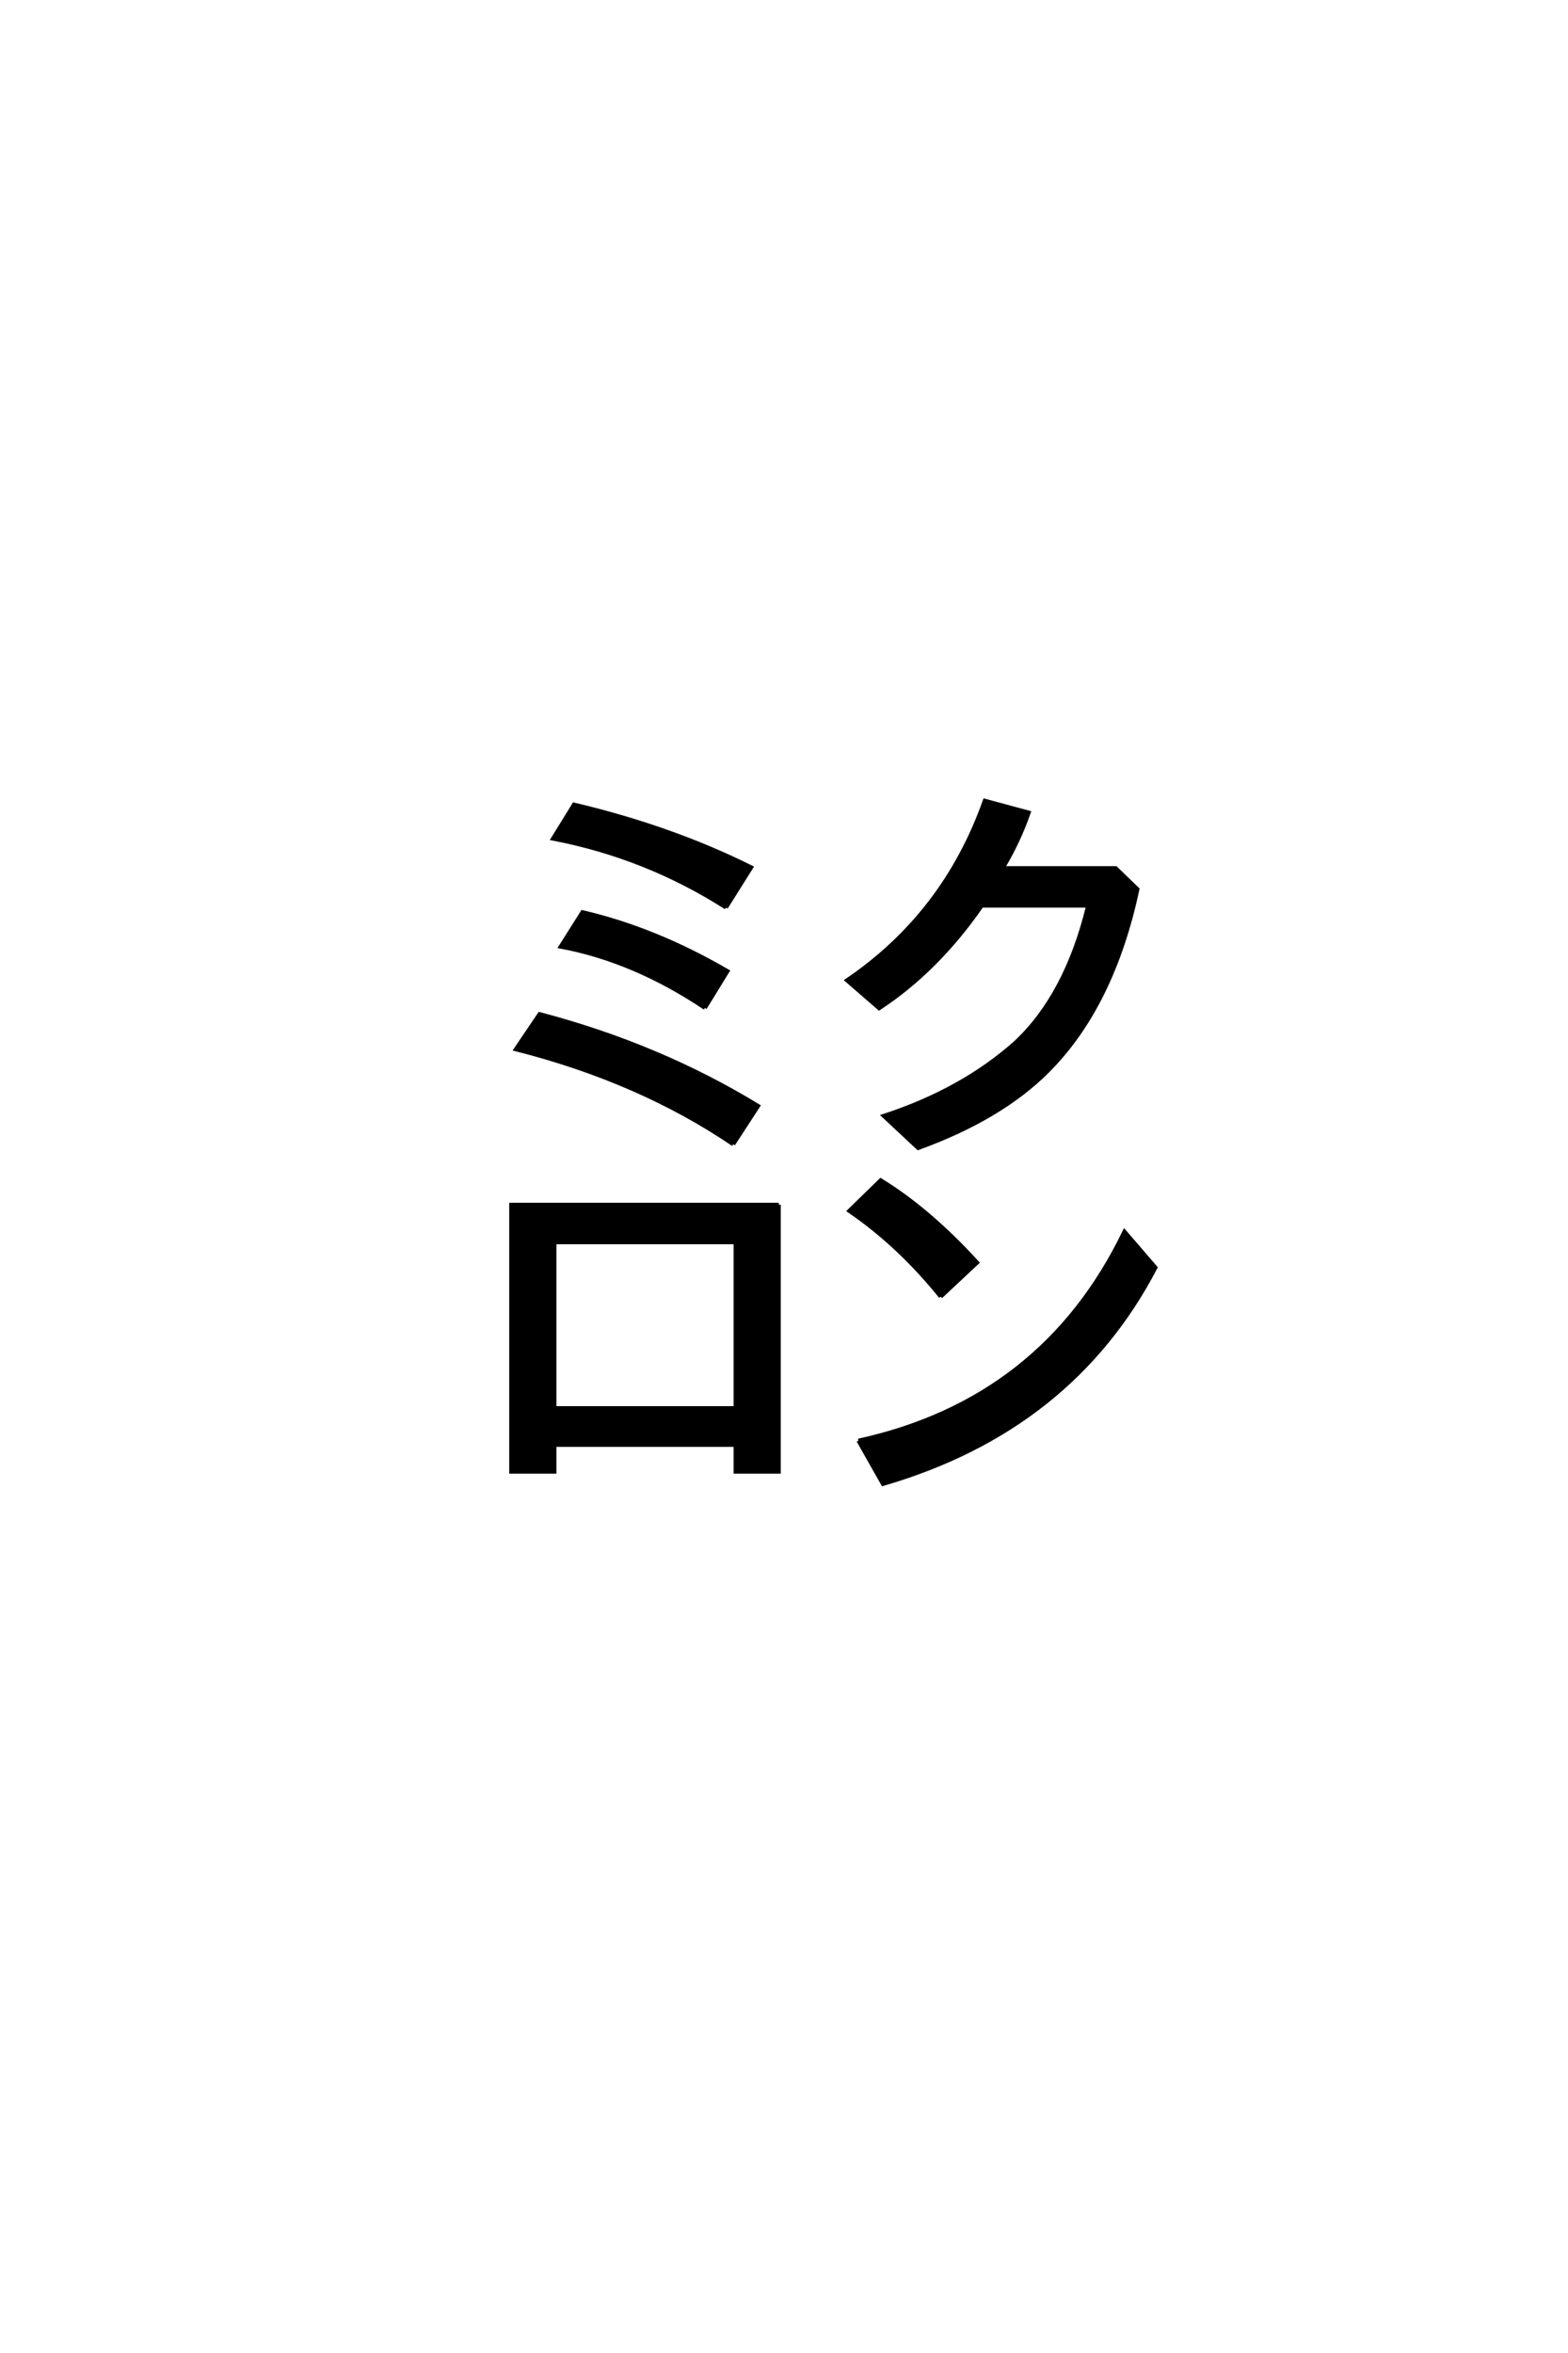 <?xml version='1.0' encoding='UTF-8'?>
<!DOCTYPE svg PUBLIC "-//W3C//DTD SVG 1.0//EN"
"http://www.w3.org/TR/2001/REC-SVG-20010904/DTD/svg10.dtd">

<svg xmlns='http://www.w3.org/2000/svg' version='1.0' width='40.0' height='60.0'>

 <g transform='scale(0.1 -0.1) translate(110.0 -370.0)'>
  <path d='M129.984 39.359
Q119.344 52.547 106.641 61.234
L114.656 69.047
Q126.953 61.531 139.266 48.047
L129.984 39.359
L129.984 39.359
M108.984 2.641
Q156.062 12.984 176.859 55.953
L184.766 46.781
Q163.281 5.562 115.234 -8.406
L108.984 2.641
L108.984 2.641
M88.672 62.797
L88.672 -5.281
L77.641 -5.281
L77.641 1.562
L31.453 1.562
L31.453 -5.281
L20.406 -5.281
L20.406 62.797
L88.672 62.797
L88.672 62.797
M31.453 53.219
L31.453 10.938
L77.641 10.938
L77.641 53.219
L31.453 53.219
L31.453 53.219
M145.797 148.641
L174.609 148.641
L180.172 143.266
Q173.828 113.484 157.234 96.875
Q145.219 84.859 124.219 77.25
L115.438 85.453
Q135.453 92 149.031 104.109
Q162.016 116.219 167.578 139.062
L140.438 139.062
Q129.109 122.656 114.266 112.891
L106.062 120.016
Q130.953 136.922 141.219 165.828
L152.438 162.797
Q149.812 155.281 145.797 148.641
Q149.812 155.281 145.797 148.641
M75.203 138.578
Q54.891 151.562 31.062 156.156
L36.422 164.844
Q61.234 158.984 81.641 148.828
L75.203 138.578
L75.203 138.578
M69.828 112.984
Q51.766 125.094 33.016 128.609
L38.578 137.406
Q57.125 133.109 75.594 122.359
L69.828 112.984
L69.828 112.984
M77.047 78.219
Q53.125 94.438 21.578 102.438
L27.641 111.422
Q58.109 103.422 83.406 87.984
L77.047 78.219
' style='fill: #000000; stroke: #000000'/>
 </g>
</svg>
